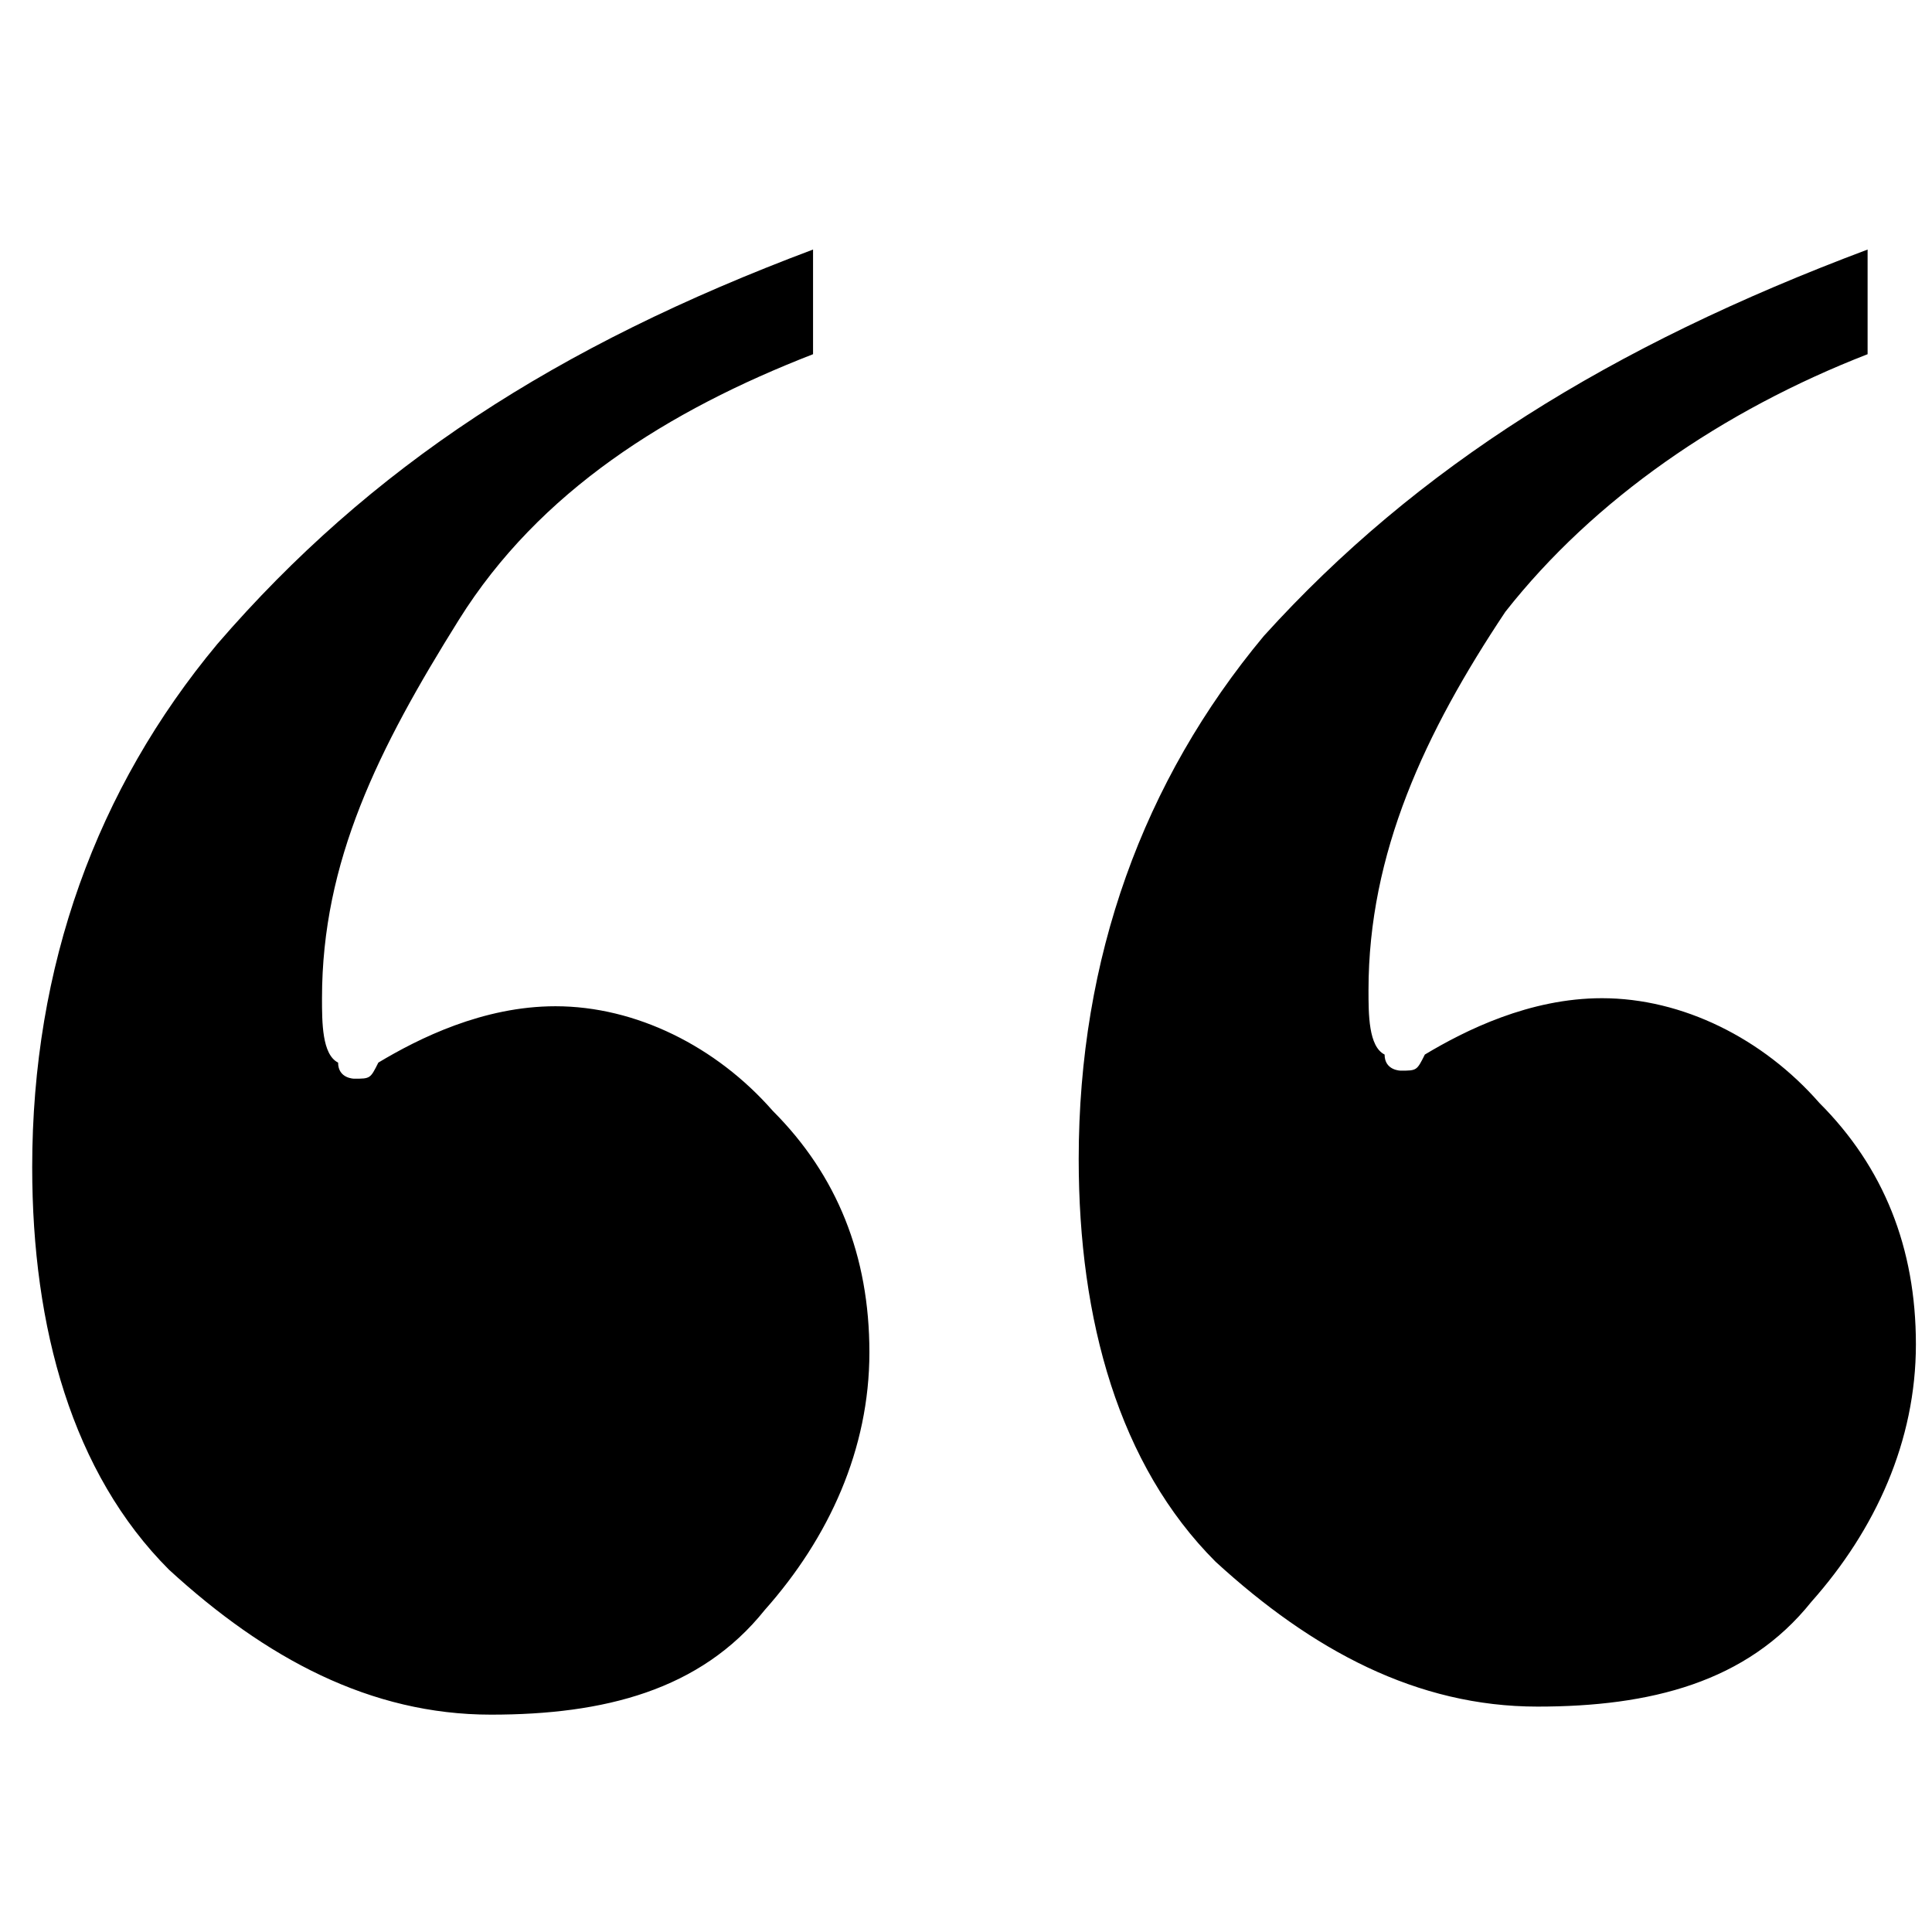 <?xml version="1.0" encoding="utf-8"?>
<!-- Generator: Adobe Illustrator 22.1.0, SVG Export Plug-In . SVG Version: 6.00 Build 0)  -->
<svg version="1.1" id="Livello_1" xmlns="http://www.w3.org/2000/svg" xmlns:xlink="http://www.w3.org/1999/xlink" x="0px" y="0px"
	 viewBox="0 0 24 24" style="enable-background:new 0 0 24 24;" xml:space="preserve">
<path d="M10.1,3.1v1.3C8.3,5.1,6.7,6.1,5.7,7.7s-1.7,3-1.7,4.7c0,0.3,0,0.7,0.2,0.8c0,0.2,0.2,0.2,0.2,0.2c0.2,0,0.2,0,0.3-0.2
	c0.5-0.3,1.3-0.7,2.2-0.7c1,0,2,0.5,2.7,1.3c0.8,0.8,1.2,1.8,1.2,3s-0.5,2.3-1.3,3.2c-0.8,1-2,1.3-3.4,1.3c-1.5,0-2.8-0.7-4-1.8
	c-1.2-1.2-1.7-3-1.7-5C0.4,12,1.2,9.8,2.7,8C4.6,5.8,6.9,4.3,10.1,3.1z M23.2,3.1v1.3c-1.8,0.7-3.4,1.8-4.5,3.2
	c-1,1.5-1.7,3-1.7,4.7c0,0.3,0,0.7,0.2,0.8c0,0.2,0.2,0.2,0.2,0.2c0.2,0,0.2,0,0.3-0.2c0.5-0.3,1.3-0.7,2.2-0.7c1,0,2,0.5,2.7,1.3
	c0.8,0.8,1.2,1.8,1.2,3s-0.5,2.3-1.3,3.2c-0.8,1-2,1.3-3.4,1.3c-1.5,0-2.8-0.7-4-1.8c-1.2-1.2-1.7-3-1.7-5c0-2.5,0.8-4.7,2.3-6.5
	C17.6,5.8,20,4.3,23.2,3.1z"/>
</svg>
